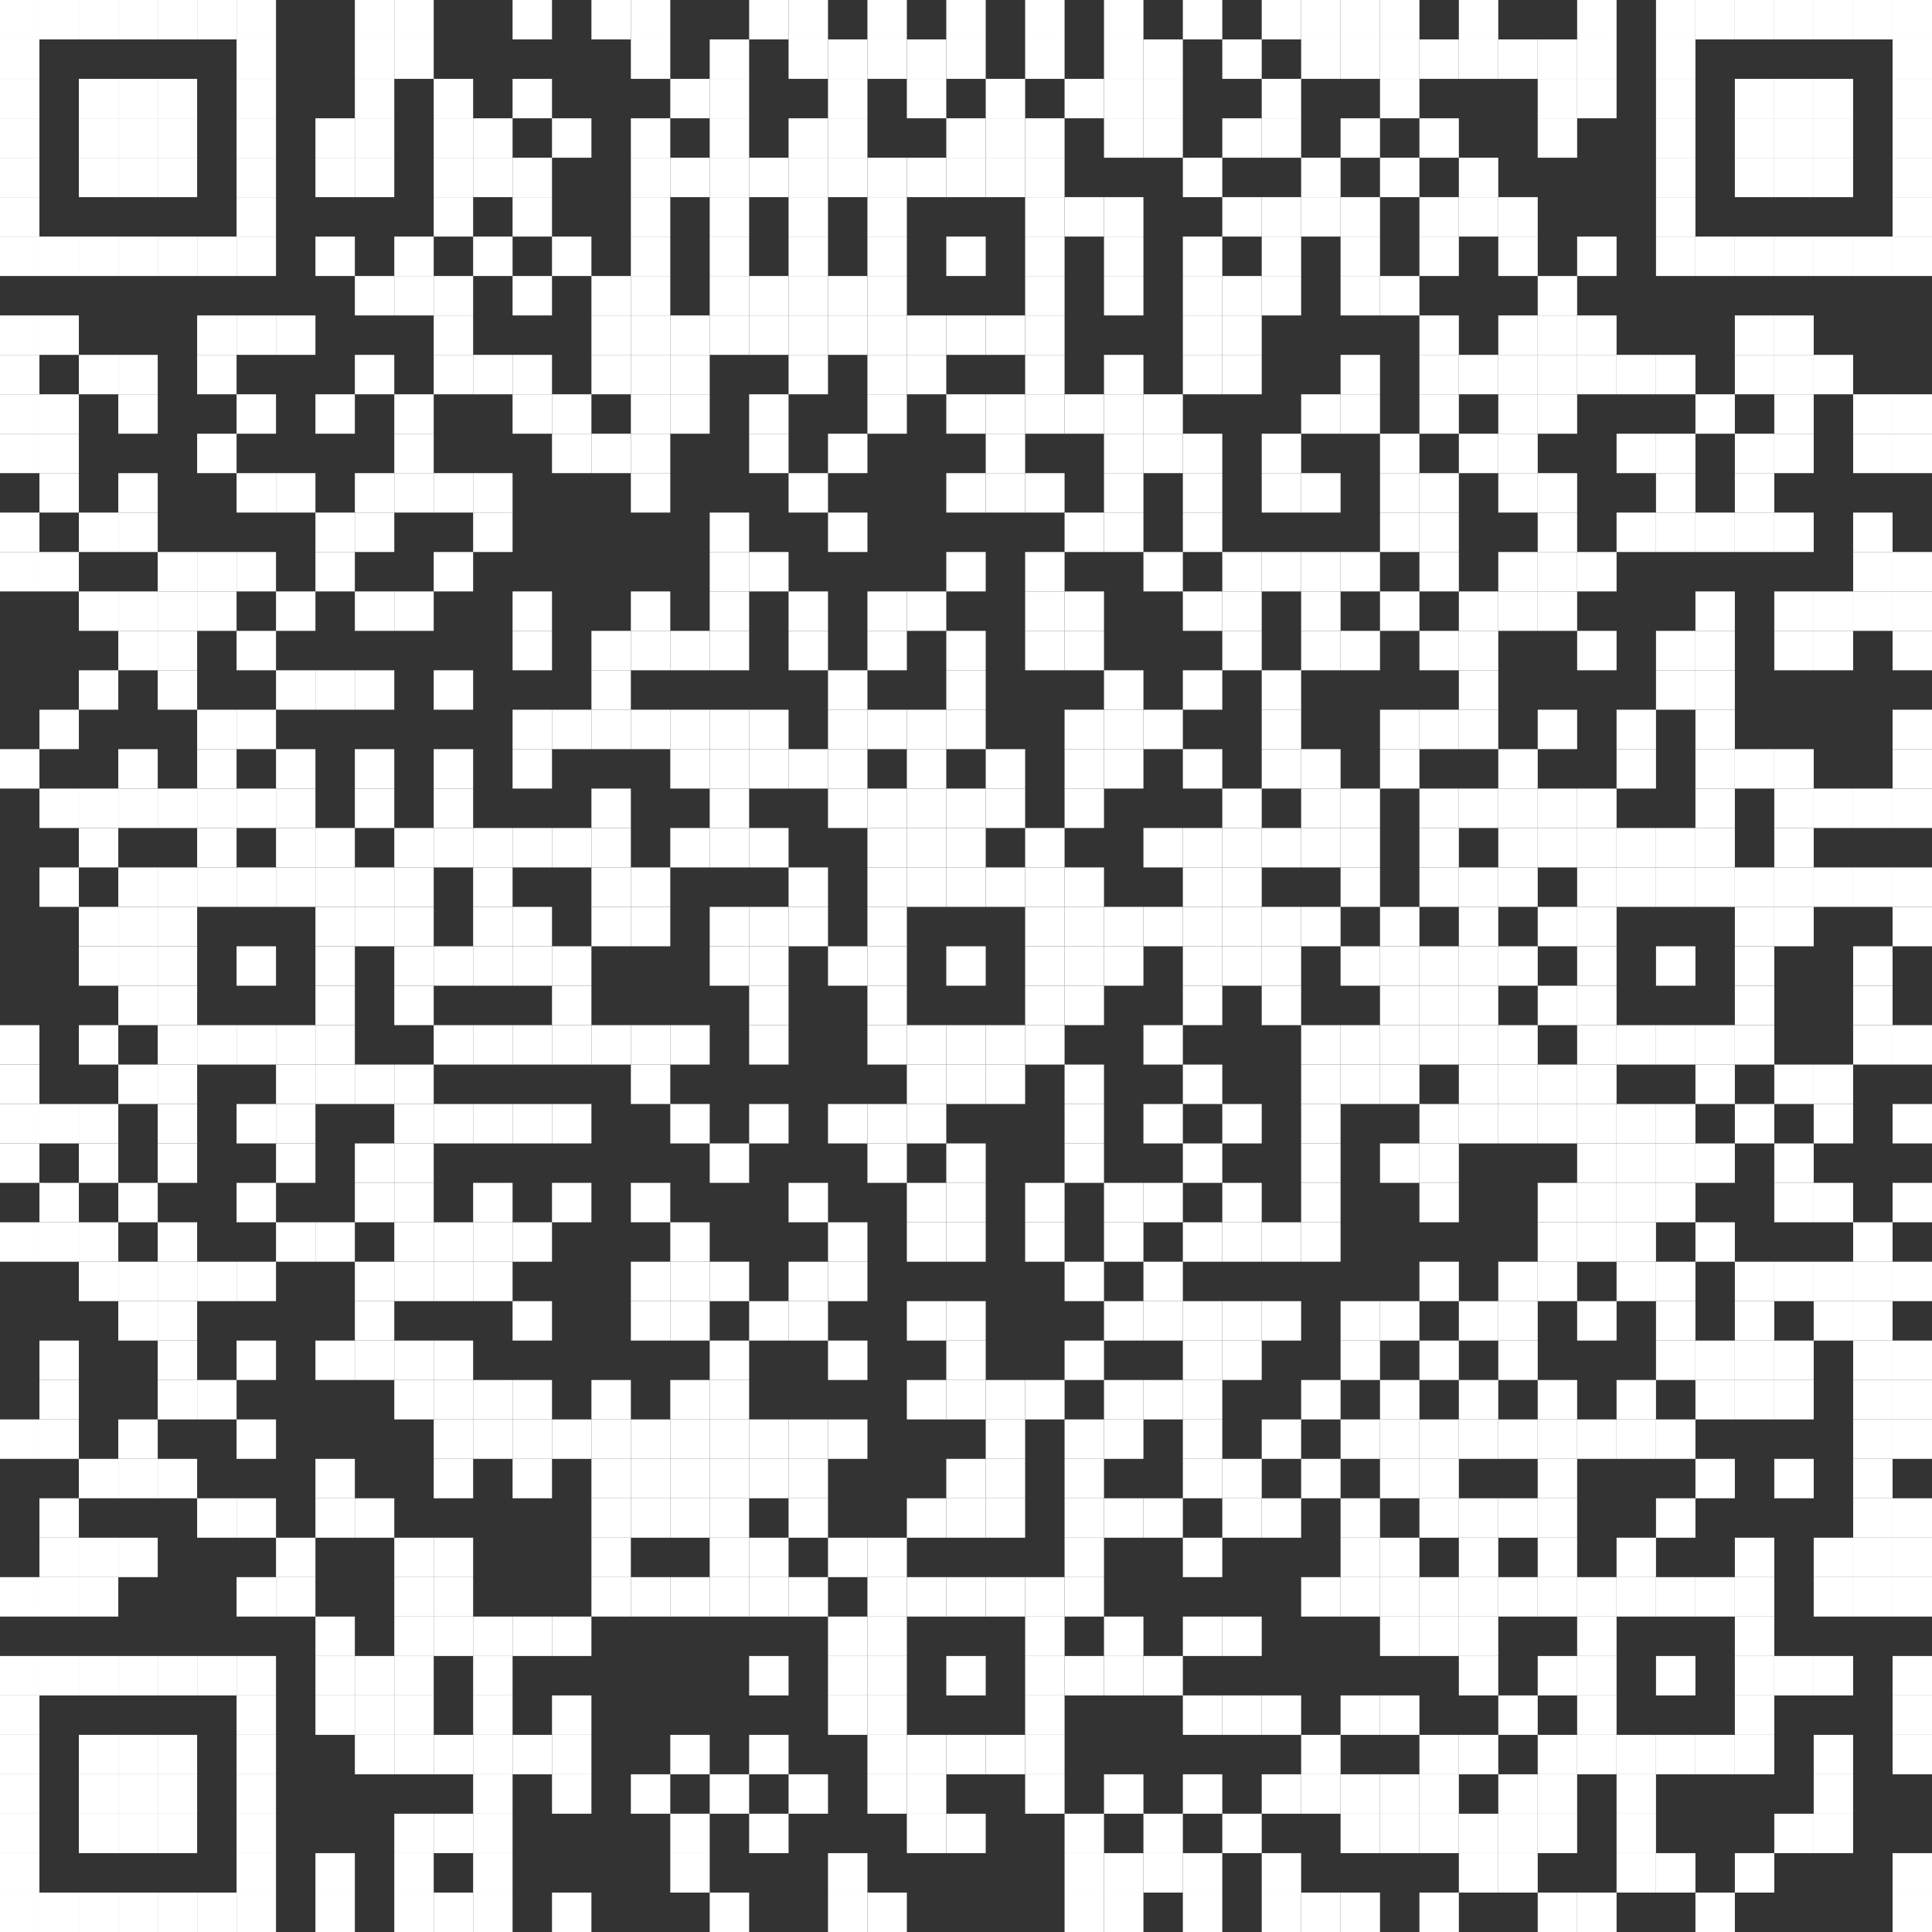<svg xmlns="http://www.w3.org/2000/svg" viewBox="0 0 49 49"><rect x="0" y="0" width="49" height="49" fill="#333333" stroke="none"/><rect x="0" y="0" width="1" height="1" fill="white" /><rect x="1" y="0" width="1" height="1" fill="white" /><rect x="2" y="0" width="1" height="1" fill="white" /><rect x="3" y="0" width="1" height="1" fill="white" /><rect x="4" y="0" width="1" height="1" fill="white" /><rect x="5" y="0" width="1" height="1" fill="white" /><rect x="6" y="0" width="1" height="1" fill="white" /><rect x="9" y="0" width="1" height="1" fill="white" /><rect x="10" y="0" width="1" height="1" fill="white" /><rect x="13" y="0" width="1" height="1" fill="white" /><rect x="15" y="0" width="1" height="1" fill="white" /><rect x="16" y="0" width="1" height="1" fill="white" /><rect x="19" y="0" width="1" height="1" fill="white" /><rect x="20" y="0" width="1" height="1" fill="white" /><rect x="22" y="0" width="1" height="1" fill="white" /><rect x="24" y="0" width="1" height="1" fill="white" /><rect x="26" y="0" width="1" height="1" fill="white" /><rect x="28" y="0" width="1" height="1" fill="white" /><rect x="30" y="0" width="1" height="1" fill="white" /><rect x="32" y="0" width="1" height="1" fill="white" /><rect x="33" y="0" width="1" height="1" fill="white" /><rect x="34" y="0" width="1" height="1" fill="white" /><rect x="35" y="0" width="1" height="1" fill="white" /><rect x="37" y="0" width="1" height="1" fill="white" /><rect x="40" y="0" width="1" height="1" fill="white" /><rect x="42" y="0" width="1" height="1" fill="white" /><rect x="43" y="0" width="1" height="1" fill="white" /><rect x="44" y="0" width="1" height="1" fill="white" /><rect x="45" y="0" width="1" height="1" fill="white" /><rect x="46" y="0" width="1" height="1" fill="white" /><rect x="47" y="0" width="1" height="1" fill="white" /><rect x="48" y="0" width="1" height="1" fill="white" /><rect x="0" y="1" width="1" height="1" fill="white" /><rect x="6" y="1" width="1" height="1" fill="white" /><rect x="9" y="1" width="1" height="1" fill="white" /><rect x="10" y="1" width="1" height="1" fill="white" /><rect x="16" y="1" width="1" height="1" fill="white" /><rect x="18" y="1" width="1" height="1" fill="white" /><rect x="20" y="1" width="1" height="1" fill="white" /><rect x="21" y="1" width="1" height="1" fill="white" /><rect x="22" y="1" width="1" height="1" fill="white" /><rect x="23" y="1" width="1" height="1" fill="white" /><rect x="24" y="1" width="1" height="1" fill="white" /><rect x="26" y="1" width="1" height="1" fill="white" /><rect x="28" y="1" width="1" height="1" fill="white" /><rect x="29" y="1" width="1" height="1" fill="white" /><rect x="31" y="1" width="1" height="1" fill="white" /><rect x="33" y="1" width="1" height="1" fill="white" /><rect x="34" y="1" width="1" height="1" fill="white" /><rect x="35" y="1" width="1" height="1" fill="white" /><rect x="36" y="1" width="1" height="1" fill="white" /><rect x="37" y="1" width="1" height="1" fill="white" /><rect x="38" y="1" width="1" height="1" fill="white" /><rect x="39" y="1" width="1" height="1" fill="white" /><rect x="40" y="1" width="1" height="1" fill="white" /><rect x="42" y="1" width="1" height="1" fill="white" /><rect x="48" y="1" width="1" height="1" fill="white" /><rect x="0" y="2" width="1" height="1" fill="white" /><rect x="2" y="2" width="1" height="1" fill="white" /><rect x="3" y="2" width="1" height="1" fill="white" /><rect x="4" y="2" width="1" height="1" fill="white" /><rect x="6" y="2" width="1" height="1" fill="white" /><rect x="9" y="2" width="1" height="1" fill="white" /><rect x="11" y="2" width="1" height="1" fill="white" /><rect x="13" y="2" width="1" height="1" fill="white" /><rect x="17" y="2" width="1" height="1" fill="white" /><rect x="18" y="2" width="1" height="1" fill="white" /><rect x="21" y="2" width="1" height="1" fill="white" /><rect x="23" y="2" width="1" height="1" fill="white" /><rect x="25" y="2" width="1" height="1" fill="white" /><rect x="27" y="2" width="1" height="1" fill="white" /><rect x="28" y="2" width="1" height="1" fill="white" /><rect x="29" y="2" width="1" height="1" fill="white" /><rect x="32" y="2" width="1" height="1" fill="white" /><rect x="35" y="2" width="1" height="1" fill="white" /><rect x="39" y="2" width="1" height="1" fill="white" /><rect x="40" y="2" width="1" height="1" fill="white" /><rect x="42" y="2" width="1" height="1" fill="white" /><rect x="44" y="2" width="1" height="1" fill="white" /><rect x="45" y="2" width="1" height="1" fill="white" /><rect x="46" y="2" width="1" height="1" fill="white" /><rect x="48" y="2" width="1" height="1" fill="white" /><rect x="0" y="3" width="1" height="1" fill="white" /><rect x="2" y="3" width="1" height="1" fill="white" /><rect x="3" y="3" width="1" height="1" fill="white" /><rect x="4" y="3" width="1" height="1" fill="white" /><rect x="6" y="3" width="1" height="1" fill="white" /><rect x="8" y="3" width="1" height="1" fill="white" /><rect x="9" y="3" width="1" height="1" fill="white" /><rect x="11" y="3" width="1" height="1" fill="white" /><rect x="12" y="3" width="1" height="1" fill="white" /><rect x="14" y="3" width="1" height="1" fill="white" /><rect x="16" y="3" width="1" height="1" fill="white" /><rect x="18" y="3" width="1" height="1" fill="white" /><rect x="20" y="3" width="1" height="1" fill="white" /><rect x="21" y="3" width="1" height="1" fill="white" /><rect x="24" y="3" width="1" height="1" fill="white" /><rect x="25" y="3" width="1" height="1" fill="white" /><rect x="26" y="3" width="1" height="1" fill="white" /><rect x="28" y="3" width="1" height="1" fill="white" /><rect x="29" y="3" width="1" height="1" fill="white" /><rect x="31" y="3" width="1" height="1" fill="white" /><rect x="32" y="3" width="1" height="1" fill="white" /><rect x="34" y="3" width="1" height="1" fill="white" /><rect x="36" y="3" width="1" height="1" fill="white" /><rect x="39" y="3" width="1" height="1" fill="white" /><rect x="42" y="3" width="1" height="1" fill="white" /><rect x="44" y="3" width="1" height="1" fill="white" /><rect x="45" y="3" width="1" height="1" fill="white" /><rect x="46" y="3" width="1" height="1" fill="white" /><rect x="48" y="3" width="1" height="1" fill="white" /><rect x="0" y="4" width="1" height="1" fill="white" /><rect x="2" y="4" width="1" height="1" fill="white" /><rect x="3" y="4" width="1" height="1" fill="white" /><rect x="4" y="4" width="1" height="1" fill="white" /><rect x="6" y="4" width="1" height="1" fill="white" /><rect x="8" y="4" width="1" height="1" fill="white" /><rect x="9" y="4" width="1" height="1" fill="white" /><rect x="11" y="4" width="1" height="1" fill="white" /><rect x="12" y="4" width="1" height="1" fill="white" /><rect x="13" y="4" width="1" height="1" fill="white" /><rect x="16" y="4" width="1" height="1" fill="white" /><rect x="17" y="4" width="1" height="1" fill="white" /><rect x="18" y="4" width="1" height="1" fill="white" /><rect x="19" y="4" width="1" height="1" fill="white" /><rect x="20" y="4" width="1" height="1" fill="white" /><rect x="21" y="4" width="1" height="1" fill="white" /><rect x="22" y="4" width="1" height="1" fill="white" /><rect x="23" y="4" width="1" height="1" fill="white" /><rect x="24" y="4" width="1" height="1" fill="white" /><rect x="25" y="4" width="1" height="1" fill="white" /><rect x="26" y="4" width="1" height="1" fill="white" /><rect x="30" y="4" width="1" height="1" fill="white" /><rect x="33" y="4" width="1" height="1" fill="white" /><rect x="35" y="4" width="1" height="1" fill="white" /><rect x="37" y="4" width="1" height="1" fill="white" /><rect x="42" y="4" width="1" height="1" fill="white" /><rect x="44" y="4" width="1" height="1" fill="white" /><rect x="45" y="4" width="1" height="1" fill="white" /><rect x="46" y="4" width="1" height="1" fill="white" /><rect x="48" y="4" width="1" height="1" fill="white" /><rect x="0" y="5" width="1" height="1" fill="white" /><rect x="6" y="5" width="1" height="1" fill="white" /><rect x="11" y="5" width="1" height="1" fill="white" /><rect x="13" y="5" width="1" height="1" fill="white" /><rect x="16" y="5" width="1" height="1" fill="white" /><rect x="18" y="5" width="1" height="1" fill="white" /><rect x="20" y="5" width="1" height="1" fill="white" /><rect x="22" y="5" width="1" height="1" fill="white" /><rect x="26" y="5" width="1" height="1" fill="white" /><rect x="27" y="5" width="1" height="1" fill="white" /><rect x="28" y="5" width="1" height="1" fill="white" /><rect x="31" y="5" width="1" height="1" fill="white" /><rect x="32" y="5" width="1" height="1" fill="white" /><rect x="33" y="5" width="1" height="1" fill="white" /><rect x="34" y="5" width="1" height="1" fill="white" /><rect x="36" y="5" width="1" height="1" fill="white" /><rect x="37" y="5" width="1" height="1" fill="white" /><rect x="38" y="5" width="1" height="1" fill="white" /><rect x="42" y="5" width="1" height="1" fill="white" /><rect x="48" y="5" width="1" height="1" fill="white" /><rect x="0" y="6" width="1" height="1" fill="white" /><rect x="1" y="6" width="1" height="1" fill="white" /><rect x="2" y="6" width="1" height="1" fill="white" /><rect x="3" y="6" width="1" height="1" fill="white" /><rect x="4" y="6" width="1" height="1" fill="white" /><rect x="5" y="6" width="1" height="1" fill="white" /><rect x="6" y="6" width="1" height="1" fill="white" /><rect x="8" y="6" width="1" height="1" fill="white" /><rect x="10" y="6" width="1" height="1" fill="white" /><rect x="12" y="6" width="1" height="1" fill="white" /><rect x="14" y="6" width="1" height="1" fill="white" /><rect x="16" y="6" width="1" height="1" fill="white" /><rect x="18" y="6" width="1" height="1" fill="white" /><rect x="20" y="6" width="1" height="1" fill="white" /><rect x="22" y="6" width="1" height="1" fill="white" /><rect x="24" y="6" width="1" height="1" fill="white" /><rect x="26" y="6" width="1" height="1" fill="white" /><rect x="28" y="6" width="1" height="1" fill="white" /><rect x="30" y="6" width="1" height="1" fill="white" /><rect x="32" y="6" width="1" height="1" fill="white" /><rect x="34" y="6" width="1" height="1" fill="white" /><rect x="36" y="6" width="1" height="1" fill="white" /><rect x="38" y="6" width="1" height="1" fill="white" /><rect x="40" y="6" width="1" height="1" fill="white" /><rect x="42" y="6" width="1" height="1" fill="white" /><rect x="43" y="6" width="1" height="1" fill="white" /><rect x="44" y="6" width="1" height="1" fill="white" /><rect x="45" y="6" width="1" height="1" fill="white" /><rect x="46" y="6" width="1" height="1" fill="white" /><rect x="47" y="6" width="1" height="1" fill="white" /><rect x="48" y="6" width="1" height="1" fill="white" /><rect x="9" y="7" width="1" height="1" fill="white" /><rect x="10" y="7" width="1" height="1" fill="white" /><rect x="11" y="7" width="1" height="1" fill="white" /><rect x="13" y="7" width="1" height="1" fill="white" /><rect x="15" y="7" width="1" height="1" fill="white" /><rect x="16" y="7" width="1" height="1" fill="white" /><rect x="18" y="7" width="1" height="1" fill="white" /><rect x="19" y="7" width="1" height="1" fill="white" /><rect x="20" y="7" width="1" height="1" fill="white" /><rect x="21" y="7" width="1" height="1" fill="white" /><rect x="22" y="7" width="1" height="1" fill="white" /><rect x="26" y="7" width="1" height="1" fill="white" /><rect x="28" y="7" width="1" height="1" fill="white" /><rect x="30" y="7" width="1" height="1" fill="white" /><rect x="31" y="7" width="1" height="1" fill="white" /><rect x="32" y="7" width="1" height="1" fill="white" /><rect x="34" y="7" width="1" height="1" fill="white" /><rect x="35" y="7" width="1" height="1" fill="white" /><rect x="39" y="7" width="1" height="1" fill="white" /><rect x="0" y="8" width="1" height="1" fill="white" /><rect x="1" y="8" width="1" height="1" fill="white" /><rect x="5" y="8" width="1" height="1" fill="white" /><rect x="6" y="8" width="1" height="1" fill="white" /><rect x="7" y="8" width="1" height="1" fill="white" /><rect x="11" y="8" width="1" height="1" fill="white" /><rect x="15" y="8" width="1" height="1" fill="white" /><rect x="16" y="8" width="1" height="1" fill="white" /><rect x="17" y="8" width="1" height="1" fill="white" /><rect x="18" y="8" width="1" height="1" fill="white" /><rect x="19" y="8" width="1" height="1" fill="white" /><rect x="20" y="8" width="1" height="1" fill="white" /><rect x="21" y="8" width="1" height="1" fill="white" /><rect x="22" y="8" width="1" height="1" fill="white" /><rect x="23" y="8" width="1" height="1" fill="white" /><rect x="24" y="8" width="1" height="1" fill="white" /><rect x="25" y="8" width="1" height="1" fill="white" /><rect x="26" y="8" width="1" height="1" fill="white" /><rect x="30" y="8" width="1" height="1" fill="white" /><rect x="31" y="8" width="1" height="1" fill="white" /><rect x="36" y="8" width="1" height="1" fill="white" /><rect x="38" y="8" width="1" height="1" fill="white" /><rect x="39" y="8" width="1" height="1" fill="white" /><rect x="40" y="8" width="1" height="1" fill="white" /><rect x="44" y="8" width="1" height="1" fill="white" /><rect x="45" y="8" width="1" height="1" fill="white" /><rect x="0" y="9" width="1" height="1" fill="white" /><rect x="2" y="9" width="1" height="1" fill="white" /><rect x="3" y="9" width="1" height="1" fill="white" /><rect x="5" y="9" width="1" height="1" fill="white" /><rect x="9" y="9" width="1" height="1" fill="white" /><rect x="11" y="9" width="1" height="1" fill="white" /><rect x="12" y="9" width="1" height="1" fill="white" /><rect x="13" y="9" width="1" height="1" fill="white" /><rect x="15" y="9" width="1" height="1" fill="white" /><rect x="16" y="9" width="1" height="1" fill="white" /><rect x="17" y="9" width="1" height="1" fill="white" /><rect x="20" y="9" width="1" height="1" fill="white" /><rect x="22" y="9" width="1" height="1" fill="white" /><rect x="23" y="9" width="1" height="1" fill="white" /><rect x="26" y="9" width="1" height="1" fill="white" /><rect x="28" y="9" width="1" height="1" fill="white" /><rect x="30" y="9" width="1" height="1" fill="white" /><rect x="31" y="9" width="1" height="1" fill="white" /><rect x="34" y="9" width="1" height="1" fill="white" /><rect x="36" y="9" width="1" height="1" fill="white" /><rect x="37" y="9" width="1" height="1" fill="white" /><rect x="38" y="9" width="1" height="1" fill="white" /><rect x="39" y="9" width="1" height="1" fill="white" /><rect x="40" y="9" width="1" height="1" fill="white" /><rect x="41" y="9" width="1" height="1" fill="white" /><rect x="42" y="9" width="1" height="1" fill="white" /><rect x="44" y="9" width="1" height="1" fill="white" /><rect x="45" y="9" width="1" height="1" fill="white" /><rect x="46" y="9" width="1" height="1" fill="white" /><rect x="0" y="10" width="1" height="1" fill="white" /><rect x="1" y="10" width="1" height="1" fill="white" /><rect x="3" y="10" width="1" height="1" fill="white" /><rect x="6" y="10" width="1" height="1" fill="white" /><rect x="8" y="10" width="1" height="1" fill="white" /><rect x="10" y="10" width="1" height="1" fill="white" /><rect x="13" y="10" width="1" height="1" fill="white" /><rect x="14" y="10" width="1" height="1" fill="white" /><rect x="16" y="10" width="1" height="1" fill="white" /><rect x="17" y="10" width="1" height="1" fill="white" /><rect x="19" y="10" width="1" height="1" fill="white" /><rect x="22" y="10" width="1" height="1" fill="white" /><rect x="24" y="10" width="1" height="1" fill="white" /><rect x="25" y="10" width="1" height="1" fill="white" /><rect x="26" y="10" width="1" height="1" fill="white" /><rect x="27" y="10" width="1" height="1" fill="white" /><rect x="28" y="10" width="1" height="1" fill="white" /><rect x="29" y="10" width="1" height="1" fill="white" /><rect x="33" y="10" width="1" height="1" fill="white" /><rect x="34" y="10" width="1" height="1" fill="white" /><rect x="36" y="10" width="1" height="1" fill="white" /><rect x="38" y="10" width="1" height="1" fill="white" /><rect x="39" y="10" width="1" height="1" fill="white" /><rect x="43" y="10" width="1" height="1" fill="white" /><rect x="45" y="10" width="1" height="1" fill="white" /><rect x="47" y="10" width="1" height="1" fill="white" /><rect x="48" y="10" width="1" height="1" fill="white" /><rect x="0" y="11" width="1" height="1" fill="white" /><rect x="1" y="11" width="1" height="1" fill="white" /><rect x="5" y="11" width="1" height="1" fill="white" /><rect x="10" y="11" width="1" height="1" fill="white" /><rect x="14" y="11" width="1" height="1" fill="white" /><rect x="15" y="11" width="1" height="1" fill="white" /><rect x="16" y="11" width="1" height="1" fill="white" /><rect x="19" y="11" width="1" height="1" fill="white" /><rect x="21" y="11" width="1" height="1" fill="white" /><rect x="25" y="11" width="1" height="1" fill="white" /><rect x="28" y="11" width="1" height="1" fill="white" /><rect x="29" y="11" width="1" height="1" fill="white" /><rect x="30" y="11" width="1" height="1" fill="white" /><rect x="32" y="11" width="1" height="1" fill="white" /><rect x="35" y="11" width="1" height="1" fill="white" /><rect x="37" y="11" width="1" height="1" fill="white" /><rect x="38" y="11" width="1" height="1" fill="white" /><rect x="41" y="11" width="1" height="1" fill="white" /><rect x="42" y="11" width="1" height="1" fill="white" /><rect x="44" y="11" width="1" height="1" fill="white" /><rect x="45" y="11" width="1" height="1" fill="white" /><rect x="47" y="11" width="1" height="1" fill="white" /><rect x="48" y="11" width="1" height="1" fill="white" /><rect x="1" y="12" width="1" height="1" fill="white" /><rect x="3" y="12" width="1" height="1" fill="white" /><rect x="6" y="12" width="1" height="1" fill="white" /><rect x="7" y="12" width="1" height="1" fill="white" /><rect x="9" y="12" width="1" height="1" fill="white" /><rect x="10" y="12" width="1" height="1" fill="white" /><rect x="11" y="12" width="1" height="1" fill="white" /><rect x="12" y="12" width="1" height="1" fill="white" /><rect x="16" y="12" width="1" height="1" fill="white" /><rect x="20" y="12" width="1" height="1" fill="white" /><rect x="24" y="12" width="1" height="1" fill="white" /><rect x="25" y="12" width="1" height="1" fill="white" /><rect x="26" y="12" width="1" height="1" fill="white" /><rect x="28" y="12" width="1" height="1" fill="white" /><rect x="30" y="12" width="1" height="1" fill="white" /><rect x="32" y="12" width="1" height="1" fill="white" /><rect x="33" y="12" width="1" height="1" fill="white" /><rect x="35" y="12" width="1" height="1" fill="white" /><rect x="36" y="12" width="1" height="1" fill="white" /><rect x="38" y="12" width="1" height="1" fill="white" /><rect x="39" y="12" width="1" height="1" fill="white" /><rect x="42" y="12" width="1" height="1" fill="white" /><rect x="44" y="12" width="1" height="1" fill="white" /><rect x="0" y="13" width="1" height="1" fill="white" /><rect x="2" y="13" width="1" height="1" fill="white" /><rect x="3" y="13" width="1" height="1" fill="white" /><rect x="8" y="13" width="1" height="1" fill="white" /><rect x="9" y="13" width="1" height="1" fill="white" /><rect x="12" y="13" width="1" height="1" fill="white" /><rect x="18" y="13" width="1" height="1" fill="white" /><rect x="21" y="13" width="1" height="1" fill="white" /><rect x="27" y="13" width="1" height="1" fill="white" /><rect x="28" y="13" width="1" height="1" fill="white" /><rect x="30" y="13" width="1" height="1" fill="white" /><rect x="35" y="13" width="1" height="1" fill="white" /><rect x="36" y="13" width="1" height="1" fill="white" /><rect x="39" y="13" width="1" height="1" fill="white" /><rect x="41" y="13" width="1" height="1" fill="white" /><rect x="42" y="13" width="1" height="1" fill="white" /><rect x="43" y="13" width="1" height="1" fill="white" /><rect x="44" y="13" width="1" height="1" fill="white" /><rect x="45" y="13" width="1" height="1" fill="white" /><rect x="47" y="13" width="1" height="1" fill="white" /><rect x="0" y="14" width="1" height="1" fill="white" /><rect x="1" y="14" width="1" height="1" fill="white" /><rect x="4" y="14" width="1" height="1" fill="white" /><rect x="5" y="14" width="1" height="1" fill="white" /><rect x="6" y="14" width="1" height="1" fill="white" /><rect x="8" y="14" width="1" height="1" fill="white" /><rect x="11" y="14" width="1" height="1" fill="white" /><rect x="18" y="14" width="1" height="1" fill="white" /><rect x="19" y="14" width="1" height="1" fill="white" /><rect x="24" y="14" width="1" height="1" fill="white" /><rect x="26" y="14" width="1" height="1" fill="white" /><rect x="29" y="14" width="1" height="1" fill="white" /><rect x="31" y="14" width="1" height="1" fill="white" /><rect x="32" y="14" width="1" height="1" fill="white" /><rect x="33" y="14" width="1" height="1" fill="white" /><rect x="34" y="14" width="1" height="1" fill="white" /><rect x="36" y="14" width="1" height="1" fill="white" /><rect x="38" y="14" width="1" height="1" fill="white" /><rect x="39" y="14" width="1" height="1" fill="white" /><rect x="40" y="14" width="1" height="1" fill="white" /><rect x="47" y="14" width="1" height="1" fill="white" /><rect x="48" y="14" width="1" height="1" fill="white" /><rect x="2" y="15" width="1" height="1" fill="white" /><rect x="3" y="15" width="1" height="1" fill="white" /><rect x="4" y="15" width="1" height="1" fill="white" /><rect x="5" y="15" width="1" height="1" fill="white" /><rect x="7" y="15" width="1" height="1" fill="white" /><rect x="9" y="15" width="1" height="1" fill="white" /><rect x="10" y="15" width="1" height="1" fill="white" /><rect x="13" y="15" width="1" height="1" fill="white" /><rect x="16" y="15" width="1" height="1" fill="white" /><rect x="18" y="15" width="1" height="1" fill="white" /><rect x="20" y="15" width="1" height="1" fill="white" /><rect x="22" y="15" width="1" height="1" fill="white" /><rect x="23" y="15" width="1" height="1" fill="white" /><rect x="26" y="15" width="1" height="1" fill="white" /><rect x="27" y="15" width="1" height="1" fill="white" /><rect x="30" y="15" width="1" height="1" fill="white" /><rect x="31" y="15" width="1" height="1" fill="white" /><rect x="33" y="15" width="1" height="1" fill="white" /><rect x="35" y="15" width="1" height="1" fill="white" /><rect x="37" y="15" width="1" height="1" fill="white" /><rect x="38" y="15" width="1" height="1" fill="white" /><rect x="39" y="15" width="1" height="1" fill="white" /><rect x="43" y="15" width="1" height="1" fill="white" /><rect x="45" y="15" width="1" height="1" fill="white" /><rect x="46" y="15" width="1" height="1" fill="white" /><rect x="47" y="15" width="1" height="1" fill="white" /><rect x="48" y="15" width="1" height="1" fill="white" /><rect x="3" y="16" width="1" height="1" fill="white" /><rect x="4" y="16" width="1" height="1" fill="white" /><rect x="6" y="16" width="1" height="1" fill="white" /><rect x="13" y="16" width="1" height="1" fill="white" /><rect x="15" y="16" width="1" height="1" fill="white" /><rect x="16" y="16" width="1" height="1" fill="white" /><rect x="17" y="16" width="1" height="1" fill="white" /><rect x="18" y="16" width="1" height="1" fill="white" /><rect x="20" y="16" width="1" height="1" fill="white" /><rect x="22" y="16" width="1" height="1" fill="white" /><rect x="24" y="16" width="1" height="1" fill="white" /><rect x="26" y="16" width="1" height="1" fill="white" /><rect x="27" y="16" width="1" height="1" fill="white" /><rect x="31" y="16" width="1" height="1" fill="white" /><rect x="33" y="16" width="1" height="1" fill="white" /><rect x="34" y="16" width="1" height="1" fill="white" /><rect x="36" y="16" width="1" height="1" fill="white" /><rect x="37" y="16" width="1" height="1" fill="white" /><rect x="40" y="16" width="1" height="1" fill="white" /><rect x="42" y="16" width="1" height="1" fill="white" /><rect x="43" y="16" width="1" height="1" fill="white" /><rect x="45" y="16" width="1" height="1" fill="white" /><rect x="46" y="16" width="1" height="1" fill="white" /><rect x="48" y="16" width="1" height="1" fill="white" /><rect x="2" y="17" width="1" height="1" fill="white" /><rect x="4" y="17" width="1" height="1" fill="white" /><rect x="7" y="17" width="1" height="1" fill="white" /><rect x="8" y="17" width="1" height="1" fill="white" /><rect x="9" y="17" width="1" height="1" fill="white" /><rect x="11" y="17" width="1" height="1" fill="white" /><rect x="15" y="17" width="1" height="1" fill="white" /><rect x="21" y="17" width="1" height="1" fill="white" /><rect x="24" y="17" width="1" height="1" fill="white" /><rect x="28" y="17" width="1" height="1" fill="white" /><rect x="30" y="17" width="1" height="1" fill="white" /><rect x="32" y="17" width="1" height="1" fill="white" /><rect x="37" y="17" width="1" height="1" fill="white" /><rect x="42" y="17" width="1" height="1" fill="white" /><rect x="43" y="17" width="1" height="1" fill="white" /><rect x="1" y="18" width="1" height="1" fill="white" /><rect x="5" y="18" width="1" height="1" fill="white" /><rect x="6" y="18" width="1" height="1" fill="white" /><rect x="13" y="18" width="1" height="1" fill="white" /><rect x="14" y="18" width="1" height="1" fill="white" /><rect x="15" y="18" width="1" height="1" fill="white" /><rect x="16" y="18" width="1" height="1" fill="white" /><rect x="17" y="18" width="1" height="1" fill="white" /><rect x="18" y="18" width="1" height="1" fill="white" /><rect x="19" y="18" width="1" height="1" fill="white" /><rect x="21" y="18" width="1" height="1" fill="white" /><rect x="22" y="18" width="1" height="1" fill="white" /><rect x="23" y="18" width="1" height="1" fill="white" /><rect x="24" y="18" width="1" height="1" fill="white" /><rect x="27" y="18" width="1" height="1" fill="white" /><rect x="28" y="18" width="1" height="1" fill="white" /><rect x="29" y="18" width="1" height="1" fill="white" /><rect x="32" y="18" width="1" height="1" fill="white" /><rect x="35" y="18" width="1" height="1" fill="white" /><rect x="36" y="18" width="1" height="1" fill="white" /><rect x="37" y="18" width="1" height="1" fill="white" /><rect x="39" y="18" width="1" height="1" fill="white" /><rect x="41" y="18" width="1" height="1" fill="white" /><rect x="43" y="18" width="1" height="1" fill="white" /><rect x="48" y="18" width="1" height="1" fill="white" /><rect x="0" y="19" width="1" height="1" fill="white" /><rect x="3" y="19" width="1" height="1" fill="white" /><rect x="5" y="19" width="1" height="1" fill="white" /><rect x="7" y="19" width="1" height="1" fill="white" /><rect x="9" y="19" width="1" height="1" fill="white" /><rect x="11" y="19" width="1" height="1" fill="white" /><rect x="13" y="19" width="1" height="1" fill="white" /><rect x="17" y="19" width="1" height="1" fill="white" /><rect x="18" y="19" width="1" height="1" fill="white" /><rect x="19" y="19" width="1" height="1" fill="white" /><rect x="20" y="19" width="1" height="1" fill="white" /><rect x="21" y="19" width="1" height="1" fill="white" /><rect x="23" y="19" width="1" height="1" fill="white" /><rect x="25" y="19" width="1" height="1" fill="white" /><rect x="27" y="19" width="1" height="1" fill="white" /><rect x="28" y="19" width="1" height="1" fill="white" /><rect x="30" y="19" width="1" height="1" fill="white" /><rect x="32" y="19" width="1" height="1" fill="white" /><rect x="33" y="19" width="1" height="1" fill="white" /><rect x="35" y="19" width="1" height="1" fill="white" /><rect x="38" y="19" width="1" height="1" fill="white" /><rect x="41" y="19" width="1" height="1" fill="white" /><rect x="43" y="19" width="1" height="1" fill="white" /><rect x="44" y="19" width="1" height="1" fill="white" /><rect x="45" y="19" width="1" height="1" fill="white" /><rect x="48" y="19" width="1" height="1" fill="white" /><rect x="1" y="20" width="1" height="1" fill="white" /><rect x="2" y="20" width="1" height="1" fill="white" /><rect x="3" y="20" width="1" height="1" fill="white" /><rect x="4" y="20" width="1" height="1" fill="white" /><rect x="5" y="20" width="1" height="1" fill="white" /><rect x="6" y="20" width="1" height="1" fill="white" /><rect x="7" y="20" width="1" height="1" fill="white" /><rect x="9" y="20" width="1" height="1" fill="white" /><rect x="11" y="20" width="1" height="1" fill="white" /><rect x="15" y="20" width="1" height="1" fill="white" /><rect x="18" y="20" width="1" height="1" fill="white" /><rect x="21" y="20" width="1" height="1" fill="white" /><rect x="22" y="20" width="1" height="1" fill="white" /><rect x="23" y="20" width="1" height="1" fill="white" /><rect x="24" y="20" width="1" height="1" fill="white" /><rect x="25" y="20" width="1" height="1" fill="white" /><rect x="27" y="20" width="1" height="1" fill="white" /><rect x="31" y="20" width="1" height="1" fill="white" /><rect x="33" y="20" width="1" height="1" fill="white" /><rect x="34" y="20" width="1" height="1" fill="white" /><rect x="36" y="20" width="1" height="1" fill="white" /><rect x="37" y="20" width="1" height="1" fill="white" /><rect x="38" y="20" width="1" height="1" fill="white" /><rect x="39" y="20" width="1" height="1" fill="white" /><rect x="40" y="20" width="1" height="1" fill="white" /><rect x="43" y="20" width="1" height="1" fill="white" /><rect x="45" y="20" width="1" height="1" fill="white" /><rect x="46" y="20" width="1" height="1" fill="white" /><rect x="47" y="20" width="1" height="1" fill="white" /><rect x="48" y="20" width="1" height="1" fill="white" /><rect x="2" y="21" width="1" height="1" fill="white" /><rect x="5" y="21" width="1" height="1" fill="white" /><rect x="7" y="21" width="1" height="1" fill="white" /><rect x="8" y="21" width="1" height="1" fill="white" /><rect x="10" y="21" width="1" height="1" fill="white" /><rect x="11" y="21" width="1" height="1" fill="white" /><rect x="12" y="21" width="1" height="1" fill="white" /><rect x="13" y="21" width="1" height="1" fill="white" /><rect x="14" y="21" width="1" height="1" fill="white" /><rect x="15" y="21" width="1" height="1" fill="white" /><rect x="17" y="21" width="1" height="1" fill="white" /><rect x="18" y="21" width="1" height="1" fill="white" /><rect x="19" y="21" width="1" height="1" fill="white" /><rect x="22" y="21" width="1" height="1" fill="white" /><rect x="23" y="21" width="1" height="1" fill="white" /><rect x="24" y="21" width="1" height="1" fill="white" /><rect x="26" y="21" width="1" height="1" fill="white" /><rect x="29" y="21" width="1" height="1" fill="white" /><rect x="30" y="21" width="1" height="1" fill="white" /><rect x="31" y="21" width="1" height="1" fill="white" /><rect x="32" y="21" width="1" height="1" fill="white" /><rect x="33" y="21" width="1" height="1" fill="white" /><rect x="34" y="21" width="1" height="1" fill="white" /><rect x="36" y="21" width="1" height="1" fill="white" /><rect x="38" y="21" width="1" height="1" fill="white" /><rect x="39" y="21" width="1" height="1" fill="white" /><rect x="40" y="21" width="1" height="1" fill="white" /><rect x="41" y="21" width="1" height="1" fill="white" /><rect x="42" y="21" width="1" height="1" fill="white" /><rect x="43" y="21" width="1" height="1" fill="white" /><rect x="45" y="21" width="1" height="1" fill="white" /><rect x="1" y="22" width="1" height="1" fill="white" /><rect x="3" y="22" width="1" height="1" fill="white" /><rect x="4" y="22" width="1" height="1" fill="white" /><rect x="5" y="22" width="1" height="1" fill="white" /><rect x="6" y="22" width="1" height="1" fill="white" /><rect x="7" y="22" width="1" height="1" fill="white" /><rect x="8" y="22" width="1" height="1" fill="white" /><rect x="9" y="22" width="1" height="1" fill="white" /><rect x="10" y="22" width="1" height="1" fill="white" /><rect x="12" y="22" width="1" height="1" fill="white" /><rect x="15" y="22" width="1" height="1" fill="white" /><rect x="16" y="22" width="1" height="1" fill="white" /><rect x="20" y="22" width="1" height="1" fill="white" /><rect x="22" y="22" width="1" height="1" fill="white" /><rect x="23" y="22" width="1" height="1" fill="white" /><rect x="24" y="22" width="1" height="1" fill="white" /><rect x="25" y="22" width="1" height="1" fill="white" /><rect x="26" y="22" width="1" height="1" fill="white" /><rect x="27" y="22" width="1" height="1" fill="white" /><rect x="30" y="22" width="1" height="1" fill="white" /><rect x="31" y="22" width="1" height="1" fill="white" /><rect x="34" y="22" width="1" height="1" fill="white" /><rect x="36" y="22" width="1" height="1" fill="white" /><rect x="37" y="22" width="1" height="1" fill="white" /><rect x="38" y="22" width="1" height="1" fill="white" /><rect x="40" y="22" width="1" height="1" fill="white" /><rect x="41" y="22" width="1" height="1" fill="white" /><rect x="42" y="22" width="1" height="1" fill="white" /><rect x="43" y="22" width="1" height="1" fill="white" /><rect x="44" y="22" width="1" height="1" fill="white" /><rect x="45" y="22" width="1" height="1" fill="white" /><rect x="46" y="22" width="1" height="1" fill="white" /><rect x="47" y="22" width="1" height="1" fill="white" /><rect x="48" y="22" width="1" height="1" fill="white" /><rect x="2" y="23" width="1" height="1" fill="white" /><rect x="3" y="23" width="1" height="1" fill="white" /><rect x="4" y="23" width="1" height="1" fill="white" /><rect x="8" y="23" width="1" height="1" fill="white" /><rect x="9" y="23" width="1" height="1" fill="white" /><rect x="10" y="23" width="1" height="1" fill="white" /><rect x="12" y="23" width="1" height="1" fill="white" /><rect x="13" y="23" width="1" height="1" fill="white" /><rect x="15" y="23" width="1" height="1" fill="white" /><rect x="16" y="23" width="1" height="1" fill="white" /><rect x="18" y="23" width="1" height="1" fill="white" /><rect x="19" y="23" width="1" height="1" fill="white" /><rect x="20" y="23" width="1" height="1" fill="white" /><rect x="22" y="23" width="1" height="1" fill="white" /><rect x="26" y="23" width="1" height="1" fill="white" /><rect x="27" y="23" width="1" height="1" fill="white" /><rect x="28" y="23" width="1" height="1" fill="white" /><rect x="29" y="23" width="1" height="1" fill="white" /><rect x="30" y="23" width="1" height="1" fill="white" /><rect x="31" y="23" width="1" height="1" fill="white" /><rect x="32" y="23" width="1" height="1" fill="white" /><rect x="33" y="23" width="1" height="1" fill="white" /><rect x="35" y="23" width="1" height="1" fill="white" /><rect x="37" y="23" width="1" height="1" fill="white" /><rect x="39" y="23" width="1" height="1" fill="white" /><rect x="40" y="23" width="1" height="1" fill="white" /><rect x="44" y="23" width="1" height="1" fill="white" /><rect x="45" y="23" width="1" height="1" fill="white" /><rect x="48" y="23" width="1" height="1" fill="white" /><rect x="2" y="24" width="1" height="1" fill="white" /><rect x="3" y="24" width="1" height="1" fill="white" /><rect x="4" y="24" width="1" height="1" fill="white" /><rect x="6" y="24" width="1" height="1" fill="white" /><rect x="8" y="24" width="1" height="1" fill="white" /><rect x="10" y="24" width="1" height="1" fill="white" /><rect x="11" y="24" width="1" height="1" fill="white" /><rect x="12" y="24" width="1" height="1" fill="white" /><rect x="13" y="24" width="1" height="1" fill="white" /><rect x="14" y="24" width="1" height="1" fill="white" /><rect x="18" y="24" width="1" height="1" fill="white" /><rect x="19" y="24" width="1" height="1" fill="white" /><rect x="21" y="24" width="1" height="1" fill="white" /><rect x="22" y="24" width="1" height="1" fill="white" /><rect x="24" y="24" width="1" height="1" fill="white" /><rect x="26" y="24" width="1" height="1" fill="white" /><rect x="27" y="24" width="1" height="1" fill="white" /><rect x="28" y="24" width="1" height="1" fill="white" /><rect x="30" y="24" width="1" height="1" fill="white" /><rect x="31" y="24" width="1" height="1" fill="white" /><rect x="32" y="24" width="1" height="1" fill="white" /><rect x="34" y="24" width="1" height="1" fill="white" /><rect x="35" y="24" width="1" height="1" fill="white" /><rect x="36" y="24" width="1" height="1" fill="white" /><rect x="37" y="24" width="1" height="1" fill="white" /><rect x="38" y="24" width="1" height="1" fill="white" /><rect x="40" y="24" width="1" height="1" fill="white" /><rect x="42" y="24" width="1" height="1" fill="white" /><rect x="44" y="24" width="1" height="1" fill="white" /><rect x="47" y="24" width="1" height="1" fill="white" /><rect x="3" y="25" width="1" height="1" fill="white" /><rect x="4" y="25" width="1" height="1" fill="white" /><rect x="8" y="25" width="1" height="1" fill="white" /><rect x="10" y="25" width="1" height="1" fill="white" /><rect x="14" y="25" width="1" height="1" fill="white" /><rect x="19" y="25" width="1" height="1" fill="white" /><rect x="22" y="25" width="1" height="1" fill="white" /><rect x="26" y="25" width="1" height="1" fill="white" /><rect x="27" y="25" width="1" height="1" fill="white" /><rect x="30" y="25" width="1" height="1" fill="white" /><rect x="32" y="25" width="1" height="1" fill="white" /><rect x="35" y="25" width="1" height="1" fill="white" /><rect x="36" y="25" width="1" height="1" fill="white" /><rect x="37" y="25" width="1" height="1" fill="white" /><rect x="39" y="25" width="1" height="1" fill="white" /><rect x="40" y="25" width="1" height="1" fill="white" /><rect x="44" y="25" width="1" height="1" fill="white" /><rect x="47" y="25" width="1" height="1" fill="white" /><rect x="0" y="26" width="1" height="1" fill="white" /><rect x="2" y="26" width="1" height="1" fill="white" /><rect x="4" y="26" width="1" height="1" fill="white" /><rect x="5" y="26" width="1" height="1" fill="white" /><rect x="6" y="26" width="1" height="1" fill="white" /><rect x="7" y="26" width="1" height="1" fill="white" /><rect x="8" y="26" width="1" height="1" fill="white" /><rect x="11" y="26" width="1" height="1" fill="white" /><rect x="12" y="26" width="1" height="1" fill="white" /><rect x="13" y="26" width="1" height="1" fill="white" /><rect x="14" y="26" width="1" height="1" fill="white" /><rect x="15" y="26" width="1" height="1" fill="white" /><rect x="16" y="26" width="1" height="1" fill="white" /><rect x="17" y="26" width="1" height="1" fill="white" /><rect x="19" y="26" width="1" height="1" fill="white" /><rect x="22" y="26" width="1" height="1" fill="white" /><rect x="23" y="26" width="1" height="1" fill="white" /><rect x="24" y="26" width="1" height="1" fill="white" /><rect x="25" y="26" width="1" height="1" fill="white" /><rect x="26" y="26" width="1" height="1" fill="white" /><rect x="29" y="26" width="1" height="1" fill="white" /><rect x="33" y="26" width="1" height="1" fill="white" /><rect x="34" y="26" width="1" height="1" fill="white" /><rect x="35" y="26" width="1" height="1" fill="white" /><rect x="36" y="26" width="1" height="1" fill="white" /><rect x="37" y="26" width="1" height="1" fill="white" /><rect x="38" y="26" width="1" height="1" fill="white" /><rect x="40" y="26" width="1" height="1" fill="white" /><rect x="41" y="26" width="1" height="1" fill="white" /><rect x="42" y="26" width="1" height="1" fill="white" /><rect x="43" y="26" width="1" height="1" fill="white" /><rect x="44" y="26" width="1" height="1" fill="white" /><rect x="47" y="26" width="1" height="1" fill="white" /><rect x="48" y="26" width="1" height="1" fill="white" /><rect x="0" y="27" width="1" height="1" fill="white" /><rect x="3" y="27" width="1" height="1" fill="white" /><rect x="4" y="27" width="1" height="1" fill="white" /><rect x="7" y="27" width="1" height="1" fill="white" /><rect x="8" y="27" width="1" height="1" fill="white" /><rect x="9" y="27" width="1" height="1" fill="white" /><rect x="10" y="27" width="1" height="1" fill="white" /><rect x="16" y="27" width="1" height="1" fill="white" /><rect x="23" y="27" width="1" height="1" fill="white" /><rect x="24" y="27" width="1" height="1" fill="white" /><rect x="25" y="27" width="1" height="1" fill="white" /><rect x="27" y="27" width="1" height="1" fill="white" /><rect x="30" y="27" width="1" height="1" fill="white" /><rect x="33" y="27" width="1" height="1" fill="white" /><rect x="34" y="27" width="1" height="1" fill="white" /><rect x="35" y="27" width="1" height="1" fill="white" /><rect x="37" y="27" width="1" height="1" fill="white" /><rect x="38" y="27" width="1" height="1" fill="white" /><rect x="39" y="27" width="1" height="1" fill="white" /><rect x="40" y="27" width="1" height="1" fill="white" /><rect x="43" y="27" width="1" height="1" fill="white" /><rect x="45" y="27" width="1" height="1" fill="white" /><rect x="46" y="27" width="1" height="1" fill="white" /><rect x="0" y="28" width="1" height="1" fill="white" /><rect x="1" y="28" width="1" height="1" fill="white" /><rect x="2" y="28" width="1" height="1" fill="white" /><rect x="4" y="28" width="1" height="1" fill="white" /><rect x="6" y="28" width="1" height="1" fill="white" /><rect x="7" y="28" width="1" height="1" fill="white" /><rect x="10" y="28" width="1" height="1" fill="white" /><rect x="11" y="28" width="1" height="1" fill="white" /><rect x="12" y="28" width="1" height="1" fill="white" /><rect x="13" y="28" width="1" height="1" fill="white" /><rect x="14" y="28" width="1" height="1" fill="white" /><rect x="17" y="28" width="1" height="1" fill="white" /><rect x="19" y="28" width="1" height="1" fill="white" /><rect x="21" y="28" width="1" height="1" fill="white" /><rect x="22" y="28" width="1" height="1" fill="white" /><rect x="23" y="28" width="1" height="1" fill="white" /><rect x="27" y="28" width="1" height="1" fill="white" /><rect x="29" y="28" width="1" height="1" fill="white" /><rect x="31" y="28" width="1" height="1" fill="white" /><rect x="33" y="28" width="1" height="1" fill="white" /><rect x="36" y="28" width="1" height="1" fill="white" /><rect x="37" y="28" width="1" height="1" fill="white" /><rect x="38" y="28" width="1" height="1" fill="white" /><rect x="39" y="28" width="1" height="1" fill="white" /><rect x="40" y="28" width="1" height="1" fill="white" /><rect x="41" y="28" width="1" height="1" fill="white" /><rect x="42" y="28" width="1" height="1" fill="white" /><rect x="44" y="28" width="1" height="1" fill="white" /><rect x="46" y="28" width="1" height="1" fill="white" /><rect x="48" y="28" width="1" height="1" fill="white" /><rect x="0" y="29" width="1" height="1" fill="white" /><rect x="2" y="29" width="1" height="1" fill="white" /><rect x="4" y="29" width="1" height="1" fill="white" /><rect x="7" y="29" width="1" height="1" fill="white" /><rect x="9" y="29" width="1" height="1" fill="white" /><rect x="10" y="29" width="1" height="1" fill="white" /><rect x="18" y="29" width="1" height="1" fill="white" /><rect x="22" y="29" width="1" height="1" fill="white" /><rect x="24" y="29" width="1" height="1" fill="white" /><rect x="27" y="29" width="1" height="1" fill="white" /><rect x="30" y="29" width="1" height="1" fill="white" /><rect x="33" y="29" width="1" height="1" fill="white" /><rect x="35" y="29" width="1" height="1" fill="white" /><rect x="36" y="29" width="1" height="1" fill="white" /><rect x="40" y="29" width="1" height="1" fill="white" /><rect x="41" y="29" width="1" height="1" fill="white" /><rect x="42" y="29" width="1" height="1" fill="white" /><rect x="43" y="29" width="1" height="1" fill="white" /><rect x="45" y="29" width="1" height="1" fill="white" /><rect x="1" y="30" width="1" height="1" fill="white" /><rect x="3" y="30" width="1" height="1" fill="white" /><rect x="6" y="30" width="1" height="1" fill="white" /><rect x="9" y="30" width="1" height="1" fill="white" /><rect x="10" y="30" width="1" height="1" fill="white" /><rect x="12" y="30" width="1" height="1" fill="white" /><rect x="14" y="30" width="1" height="1" fill="white" /><rect x="16" y="30" width="1" height="1" fill="white" /><rect x="20" y="30" width="1" height="1" fill="white" /><rect x="23" y="30" width="1" height="1" fill="white" /><rect x="24" y="30" width="1" height="1" fill="white" /><rect x="26" y="30" width="1" height="1" fill="white" /><rect x="28" y="30" width="1" height="1" fill="white" /><rect x="29" y="30" width="1" height="1" fill="white" /><rect x="31" y="30" width="1" height="1" fill="white" /><rect x="33" y="30" width="1" height="1" fill="white" /><rect x="36" y="30" width="1" height="1" fill="white" /><rect x="39" y="30" width="1" height="1" fill="white" /><rect x="40" y="30" width="1" height="1" fill="white" /><rect x="41" y="30" width="1" height="1" fill="white" /><rect x="42" y="30" width="1" height="1" fill="white" /><rect x="45" y="30" width="1" height="1" fill="white" /><rect x="46" y="30" width="1" height="1" fill="white" /><rect x="48" y="30" width="1" height="1" fill="white" /><rect x="0" y="31" width="1" height="1" fill="white" /><rect x="1" y="31" width="1" height="1" fill="white" /><rect x="2" y="31" width="1" height="1" fill="white" /><rect x="4" y="31" width="1" height="1" fill="white" /><rect x="7" y="31" width="1" height="1" fill="white" /><rect x="8" y="31" width="1" height="1" fill="white" /><rect x="10" y="31" width="1" height="1" fill="white" /><rect x="11" y="31" width="1" height="1" fill="white" /><rect x="12" y="31" width="1" height="1" fill="white" /><rect x="13" y="31" width="1" height="1" fill="white" /><rect x="17" y="31" width="1" height="1" fill="white" /><rect x="21" y="31" width="1" height="1" fill="white" /><rect x="23" y="31" width="1" height="1" fill="white" /><rect x="24" y="31" width="1" height="1" fill="white" /><rect x="26" y="31" width="1" height="1" fill="white" /><rect x="28" y="31" width="1" height="1" fill="white" /><rect x="30" y="31" width="1" height="1" fill="white" /><rect x="31" y="31" width="1" height="1" fill="white" /><rect x="32" y="31" width="1" height="1" fill="white" /><rect x="33" y="31" width="1" height="1" fill="white" /><rect x="39" y="31" width="1" height="1" fill="white" /><rect x="40" y="31" width="1" height="1" fill="white" /><rect x="41" y="31" width="1" height="1" fill="white" /><rect x="43" y="31" width="1" height="1" fill="white" /><rect x="47" y="31" width="1" height="1" fill="white" /><rect x="2" y="32" width="1" height="1" fill="white" /><rect x="3" y="32" width="1" height="1" fill="white" /><rect x="4" y="32" width="1" height="1" fill="white" /><rect x="5" y="32" width="1" height="1" fill="white" /><rect x="6" y="32" width="1" height="1" fill="white" /><rect x="9" y="32" width="1" height="1" fill="white" /><rect x="10" y="32" width="1" height="1" fill="white" /><rect x="11" y="32" width="1" height="1" fill="white" /><rect x="12" y="32" width="1" height="1" fill="white" /><rect x="16" y="32" width="1" height="1" fill="white" /><rect x="17" y="32" width="1" height="1" fill="white" /><rect x="18" y="32" width="1" height="1" fill="white" /><rect x="20" y="32" width="1" height="1" fill="white" /><rect x="21" y="32" width="1" height="1" fill="white" /><rect x="27" y="32" width="1" height="1" fill="white" /><rect x="29" y="32" width="1" height="1" fill="white" /><rect x="36" y="32" width="1" height="1" fill="white" /><rect x="38" y="32" width="1" height="1" fill="white" /><rect x="39" y="32" width="1" height="1" fill="white" /><rect x="41" y="32" width="1" height="1" fill="white" /><rect x="42" y="32" width="1" height="1" fill="white" /><rect x="44" y="32" width="1" height="1" fill="white" /><rect x="45" y="32" width="1" height="1" fill="white" /><rect x="46" y="32" width="1" height="1" fill="white" /><rect x="47" y="32" width="1" height="1" fill="white" /><rect x="48" y="32" width="1" height="1" fill="white" /><rect x="3" y="33" width="1" height="1" fill="white" /><rect x="4" y="33" width="1" height="1" fill="white" /><rect x="9" y="33" width="1" height="1" fill="white" /><rect x="13" y="33" width="1" height="1" fill="white" /><rect x="16" y="33" width="1" height="1" fill="white" /><rect x="17" y="33" width="1" height="1" fill="white" /><rect x="19" y="33" width="1" height="1" fill="white" /><rect x="20" y="33" width="1" height="1" fill="white" /><rect x="23" y="33" width="1" height="1" fill="white" /><rect x="24" y="33" width="1" height="1" fill="white" /><rect x="28" y="33" width="1" height="1" fill="white" /><rect x="29" y="33" width="1" height="1" fill="white" /><rect x="30" y="33" width="1" height="1" fill="white" /><rect x="31" y="33" width="1" height="1" fill="white" /><rect x="32" y="33" width="1" height="1" fill="white" /><rect x="34" y="33" width="1" height="1" fill="white" /><rect x="35" y="33" width="1" height="1" fill="white" /><rect x="37" y="33" width="1" height="1" fill="white" /><rect x="38" y="33" width="1" height="1" fill="white" /><rect x="40" y="33" width="1" height="1" fill="white" /><rect x="42" y="33" width="1" height="1" fill="white" /><rect x="44" y="33" width="1" height="1" fill="white" /><rect x="46" y="33" width="1" height="1" fill="white" /><rect x="47" y="33" width="1" height="1" fill="white" /><rect x="1" y="34" width="1" height="1" fill="white" /><rect x="4" y="34" width="1" height="1" fill="white" /><rect x="6" y="34" width="1" height="1" fill="white" /><rect x="8" y="34" width="1" height="1" fill="white" /><rect x="9" y="34" width="1" height="1" fill="white" /><rect x="10" y="34" width="1" height="1" fill="white" /><rect x="11" y="34" width="1" height="1" fill="white" /><rect x="18" y="34" width="1" height="1" fill="white" /><rect x="21" y="34" width="1" height="1" fill="white" /><rect x="24" y="34" width="1" height="1" fill="white" /><rect x="27" y="34" width="1" height="1" fill="white" /><rect x="30" y="34" width="1" height="1" fill="white" /><rect x="31" y="34" width="1" height="1" fill="white" /><rect x="34" y="34" width="1" height="1" fill="white" /><rect x="36" y="34" width="1" height="1" fill="white" /><rect x="38" y="34" width="1" height="1" fill="white" /><rect x="42" y="34" width="1" height="1" fill="white" /><rect x="43" y="34" width="1" height="1" fill="white" /><rect x="44" y="34" width="1" height="1" fill="white" /><rect x="45" y="34" width="1" height="1" fill="white" /><rect x="47" y="34" width="1" height="1" fill="white" /><rect x="48" y="34" width="1" height="1" fill="white" /><rect x="1" y="35" width="1" height="1" fill="white" /><rect x="4" y="35" width="1" height="1" fill="white" /><rect x="5" y="35" width="1" height="1" fill="white" /><rect x="10" y="35" width="1" height="1" fill="white" /><rect x="11" y="35" width="1" height="1" fill="white" /><rect x="12" y="35" width="1" height="1" fill="white" /><rect x="13" y="35" width="1" height="1" fill="white" /><rect x="15" y="35" width="1" height="1" fill="white" /><rect x="17" y="35" width="1" height="1" fill="white" /><rect x="18" y="35" width="1" height="1" fill="white" /><rect x="23" y="35" width="1" height="1" fill="white" /><rect x="24" y="35" width="1" height="1" fill="white" /><rect x="25" y="35" width="1" height="1" fill="white" /><rect x="26" y="35" width="1" height="1" fill="white" /><rect x="28" y="35" width="1" height="1" fill="white" /><rect x="29" y="35" width="1" height="1" fill="white" /><rect x="30" y="35" width="1" height="1" fill="white" /><rect x="33" y="35" width="1" height="1" fill="white" /><rect x="35" y="35" width="1" height="1" fill="white" /><rect x="37" y="35" width="1" height="1" fill="white" /><rect x="39" y="35" width="1" height="1" fill="white" /><rect x="41" y="35" width="1" height="1" fill="white" /><rect x="43" y="35" width="1" height="1" fill="white" /><rect x="44" y="35" width="1" height="1" fill="white" /><rect x="45" y="35" width="1" height="1" fill="white" /><rect x="47" y="35" width="1" height="1" fill="white" /><rect x="48" y="35" width="1" height="1" fill="white" /><rect x="0" y="36" width="1" height="1" fill="white" /><rect x="1" y="36" width="1" height="1" fill="white" /><rect x="3" y="36" width="1" height="1" fill="white" /><rect x="6" y="36" width="1" height="1" fill="white" /><rect x="11" y="36" width="1" height="1" fill="white" /><rect x="12" y="36" width="1" height="1" fill="white" /><rect x="13" y="36" width="1" height="1" fill="white" /><rect x="14" y="36" width="1" height="1" fill="white" /><rect x="15" y="36" width="1" height="1" fill="white" /><rect x="16" y="36" width="1" height="1" fill="white" /><rect x="17" y="36" width="1" height="1" fill="white" /><rect x="18" y="36" width="1" height="1" fill="white" /><rect x="19" y="36" width="1" height="1" fill="white" /><rect x="20" y="36" width="1" height="1" fill="white" /><rect x="21" y="36" width="1" height="1" fill="white" /><rect x="25" y="36" width="1" height="1" fill="white" /><rect x="27" y="36" width="1" height="1" fill="white" /><rect x="28" y="36" width="1" height="1" fill="white" /><rect x="30" y="36" width="1" height="1" fill="white" /><rect x="32" y="36" width="1" height="1" fill="white" /><rect x="34" y="36" width="1" height="1" fill="white" /><rect x="35" y="36" width="1" height="1" fill="white" /><rect x="36" y="36" width="1" height="1" fill="white" /><rect x="37" y="36" width="1" height="1" fill="white" /><rect x="38" y="36" width="1" height="1" fill="white" /><rect x="39" y="36" width="1" height="1" fill="white" /><rect x="40" y="36" width="1" height="1" fill="white" /><rect x="41" y="36" width="1" height="1" fill="white" /><rect x="42" y="36" width="1" height="1" fill="white" /><rect x="47" y="36" width="1" height="1" fill="white" /><rect x="48" y="36" width="1" height="1" fill="white" /><rect x="2" y="37" width="1" height="1" fill="white" /><rect x="3" y="37" width="1" height="1" fill="white" /><rect x="4" y="37" width="1" height="1" fill="white" /><rect x="8" y="37" width="1" height="1" fill="white" /><rect x="11" y="37" width="1" height="1" fill="white" /><rect x="13" y="37" width="1" height="1" fill="white" /><rect x="15" y="37" width="1" height="1" fill="white" /><rect x="16" y="37" width="1" height="1" fill="white" /><rect x="17" y="37" width="1" height="1" fill="white" /><rect x="18" y="37" width="1" height="1" fill="white" /><rect x="19" y="37" width="1" height="1" fill="white" /><rect x="20" y="37" width="1" height="1" fill="white" /><rect x="24" y="37" width="1" height="1" fill="white" /><rect x="25" y="37" width="1" height="1" fill="white" /><rect x="27" y="37" width="1" height="1" fill="white" /><rect x="30" y="37" width="1" height="1" fill="white" /><rect x="31" y="37" width="1" height="1" fill="white" /><rect x="33" y="37" width="1" height="1" fill="white" /><rect x="35" y="37" width="1" height="1" fill="white" /><rect x="36" y="37" width="1" height="1" fill="white" /><rect x="39" y="37" width="1" height="1" fill="white" /><rect x="43" y="37" width="1" height="1" fill="white" /><rect x="45" y="37" width="1" height="1" fill="white" /><rect x="47" y="37" width="1" height="1" fill="white" /><rect x="1" y="38" width="1" height="1" fill="white" /><rect x="5" y="38" width="1" height="1" fill="white" /><rect x="6" y="38" width="1" height="1" fill="white" /><rect x="8" y="38" width="1" height="1" fill="white" /><rect x="9" y="38" width="1" height="1" fill="white" /><rect x="15" y="38" width="1" height="1" fill="white" /><rect x="16" y="38" width="1" height="1" fill="white" /><rect x="17" y="38" width="1" height="1" fill="white" /><rect x="18" y="38" width="1" height="1" fill="white" /><rect x="20" y="38" width="1" height="1" fill="white" /><rect x="23" y="38" width="1" height="1" fill="white" /><rect x="24" y="38" width="1" height="1" fill="white" /><rect x="25" y="38" width="1" height="1" fill="white" /><rect x="27" y="38" width="1" height="1" fill="white" /><rect x="28" y="38" width="1" height="1" fill="white" /><rect x="29" y="38" width="1" height="1" fill="white" /><rect x="31" y="38" width="1" height="1" fill="white" /><rect x="32" y="38" width="1" height="1" fill="white" /><rect x="34" y="38" width="1" height="1" fill="white" /><rect x="36" y="38" width="1" height="1" fill="white" /><rect x="37" y="38" width="1" height="1" fill="white" /><rect x="38" y="38" width="1" height="1" fill="white" /><rect x="39" y="38" width="1" height="1" fill="white" /><rect x="42" y="38" width="1" height="1" fill="white" /><rect x="47" y="38" width="1" height="1" fill="white" /><rect x="48" y="38" width="1" height="1" fill="white" /><rect x="1" y="39" width="1" height="1" fill="white" /><rect x="2" y="39" width="1" height="1" fill="white" /><rect x="3" y="39" width="1" height="1" fill="white" /><rect x="7" y="39" width="1" height="1" fill="white" /><rect x="10" y="39" width="1" height="1" fill="white" /><rect x="11" y="39" width="1" height="1" fill="white" /><rect x="15" y="39" width="1" height="1" fill="white" /><rect x="18" y="39" width="1" height="1" fill="white" /><rect x="19" y="39" width="1" height="1" fill="white" /><rect x="21" y="39" width="1" height="1" fill="white" /><rect x="22" y="39" width="1" height="1" fill="white" /><rect x="27" y="39" width="1" height="1" fill="white" /><rect x="30" y="39" width="1" height="1" fill="white" /><rect x="34" y="39" width="1" height="1" fill="white" /><rect x="35" y="39" width="1" height="1" fill="white" /><rect x="37" y="39" width="1" height="1" fill="white" /><rect x="39" y="39" width="1" height="1" fill="white" /><rect x="41" y="39" width="1" height="1" fill="white" /><rect x="44" y="39" width="1" height="1" fill="white" /><rect x="46" y="39" width="1" height="1" fill="white" /><rect x="47" y="39" width="1" height="1" fill="white" /><rect x="48" y="39" width="1" height="1" fill="white" /><rect x="0" y="40" width="1" height="1" fill="white" /><rect x="1" y="40" width="1" height="1" fill="white" /><rect x="2" y="40" width="1" height="1" fill="white" /><rect x="6" y="40" width="1" height="1" fill="white" /><rect x="7" y="40" width="1" height="1" fill="white" /><rect x="10" y="40" width="1" height="1" fill="white" /><rect x="11" y="40" width="1" height="1" fill="white" /><rect x="15" y="40" width="1" height="1" fill="white" /><rect x="16" y="40" width="1" height="1" fill="white" /><rect x="17" y="40" width="1" height="1" fill="white" /><rect x="18" y="40" width="1" height="1" fill="white" /><rect x="19" y="40" width="1" height="1" fill="white" /><rect x="20" y="40" width="1" height="1" fill="white" /><rect x="22" y="40" width="1" height="1" fill="white" /><rect x="23" y="40" width="1" height="1" fill="white" /><rect x="24" y="40" width="1" height="1" fill="white" /><rect x="25" y="40" width="1" height="1" fill="white" /><rect x="26" y="40" width="1" height="1" fill="white" /><rect x="27" y="40" width="1" height="1" fill="white" /><rect x="33" y="40" width="1" height="1" fill="white" /><rect x="34" y="40" width="1" height="1" fill="white" /><rect x="35" y="40" width="1" height="1" fill="white" /><rect x="36" y="40" width="1" height="1" fill="white" /><rect x="37" y="40" width="1" height="1" fill="white" /><rect x="38" y="40" width="1" height="1" fill="white" /><rect x="39" y="40" width="1" height="1" fill="white" /><rect x="40" y="40" width="1" height="1" fill="white" /><rect x="41" y="40" width="1" height="1" fill="white" /><rect x="42" y="40" width="1" height="1" fill="white" /><rect x="43" y="40" width="1" height="1" fill="white" /><rect x="44" y="40" width="1" height="1" fill="white" /><rect x="46" y="40" width="1" height="1" fill="white" /><rect x="47" y="40" width="1" height="1" fill="white" /><rect x="48" y="40" width="1" height="1" fill="white" /><rect x="8" y="41" width="1" height="1" fill="white" /><rect x="10" y="41" width="1" height="1" fill="white" /><rect x="11" y="41" width="1" height="1" fill="white" /><rect x="12" y="41" width="1" height="1" fill="white" /><rect x="13" y="41" width="1" height="1" fill="white" /><rect x="14" y="41" width="1" height="1" fill="white" /><rect x="21" y="41" width="1" height="1" fill="white" /><rect x="22" y="41" width="1" height="1" fill="white" /><rect x="26" y="41" width="1" height="1" fill="white" /><rect x="28" y="41" width="1" height="1" fill="white" /><rect x="30" y="41" width="1" height="1" fill="white" /><rect x="31" y="41" width="1" height="1" fill="white" /><rect x="35" y="41" width="1" height="1" fill="white" /><rect x="36" y="41" width="1" height="1" fill="white" /><rect x="37" y="41" width="1" height="1" fill="white" /><rect x="40" y="41" width="1" height="1" fill="white" /><rect x="44" y="41" width="1" height="1" fill="white" /><rect x="0" y="42" width="1" height="1" fill="white" /><rect x="1" y="42" width="1" height="1" fill="white" /><rect x="2" y="42" width="1" height="1" fill="white" /><rect x="3" y="42" width="1" height="1" fill="white" /><rect x="4" y="42" width="1" height="1" fill="white" /><rect x="5" y="42" width="1" height="1" fill="white" /><rect x="6" y="42" width="1" height="1" fill="white" /><rect x="8" y="42" width="1" height="1" fill="white" /><rect x="9" y="42" width="1" height="1" fill="white" /><rect x="10" y="42" width="1" height="1" fill="white" /><rect x="12" y="42" width="1" height="1" fill="white" /><rect x="19" y="42" width="1" height="1" fill="white" /><rect x="21" y="42" width="1" height="1" fill="white" /><rect x="22" y="42" width="1" height="1" fill="white" /><rect x="24" y="42" width="1" height="1" fill="white" /><rect x="26" y="42" width="1" height="1" fill="white" /><rect x="27" y="42" width="1" height="1" fill="white" /><rect x="28" y="42" width="1" height="1" fill="white" /><rect x="29" y="42" width="1" height="1" fill="white" /><rect x="37" y="42" width="1" height="1" fill="white" /><rect x="39" y="42" width="1" height="1" fill="white" /><rect x="40" y="42" width="1" height="1" fill="white" /><rect x="42" y="42" width="1" height="1" fill="white" /><rect x="44" y="42" width="1" height="1" fill="white" /><rect x="45" y="42" width="1" height="1" fill="white" /><rect x="46" y="42" width="1" height="1" fill="white" /><rect x="48" y="42" width="1" height="1" fill="white" /><rect x="0" y="43" width="1" height="1" fill="white" /><rect x="6" y="43" width="1" height="1" fill="white" /><rect x="8" y="43" width="1" height="1" fill="white" /><rect x="9" y="43" width="1" height="1" fill="white" /><rect x="10" y="43" width="1" height="1" fill="white" /><rect x="12" y="43" width="1" height="1" fill="white" /><rect x="14" y="43" width="1" height="1" fill="white" /><rect x="21" y="43" width="1" height="1" fill="white" /><rect x="22" y="43" width="1" height="1" fill="white" /><rect x="26" y="43" width="1" height="1" fill="white" /><rect x="30" y="43" width="1" height="1" fill="white" /><rect x="31" y="43" width="1" height="1" fill="white" /><rect x="32" y="43" width="1" height="1" fill="white" /><rect x="34" y="43" width="1" height="1" fill="white" /><rect x="35" y="43" width="1" height="1" fill="white" /><rect x="38" y="43" width="1" height="1" fill="white" /><rect x="40" y="43" width="1" height="1" fill="white" /><rect x="44" y="43" width="1" height="1" fill="white" /><rect x="48" y="43" width="1" height="1" fill="white" /><rect x="0" y="44" width="1" height="1" fill="white" /><rect x="2" y="44" width="1" height="1" fill="white" /><rect x="3" y="44" width="1" height="1" fill="white" /><rect x="4" y="44" width="1" height="1" fill="white" /><rect x="6" y="44" width="1" height="1" fill="white" /><rect x="9" y="44" width="1" height="1" fill="white" /><rect x="10" y="44" width="1" height="1" fill="white" /><rect x="11" y="44" width="1" height="1" fill="white" /><rect x="12" y="44" width="1" height="1" fill="white" /><rect x="13" y="44" width="1" height="1" fill="white" /><rect x="14" y="44" width="1" height="1" fill="white" /><rect x="17" y="44" width="1" height="1" fill="white" /><rect x="19" y="44" width="1" height="1" fill="white" /><rect x="22" y="44" width="1" height="1" fill="white" /><rect x="23" y="44" width="1" height="1" fill="white" /><rect x="24" y="44" width="1" height="1" fill="white" /><rect x="25" y="44" width="1" height="1" fill="white" /><rect x="26" y="44" width="1" height="1" fill="white" /><rect x="33" y="44" width="1" height="1" fill="white" /><rect x="36" y="44" width="1" height="1" fill="white" /><rect x="37" y="44" width="1" height="1" fill="white" /><rect x="39" y="44" width="1" height="1" fill="white" /><rect x="40" y="44" width="1" height="1" fill="white" /><rect x="41" y="44" width="1" height="1" fill="white" /><rect x="42" y="44" width="1" height="1" fill="white" /><rect x="43" y="44" width="1" height="1" fill="white" /><rect x="44" y="44" width="1" height="1" fill="white" /><rect x="46" y="44" width="1" height="1" fill="white" /><rect x="48" y="44" width="1" height="1" fill="white" /><rect x="0" y="45" width="1" height="1" fill="white" /><rect x="2" y="45" width="1" height="1" fill="white" /><rect x="3" y="45" width="1" height="1" fill="white" /><rect x="4" y="45" width="1" height="1" fill="white" /><rect x="6" y="45" width="1" height="1" fill="white" /><rect x="12" y="45" width="1" height="1" fill="white" /><rect x="14" y="45" width="1" height="1" fill="white" /><rect x="16" y="45" width="1" height="1" fill="white" /><rect x="18" y="45" width="1" height="1" fill="white" /><rect x="20" y="45" width="1" height="1" fill="white" /><rect x="22" y="45" width="1" height="1" fill="white" /><rect x="23" y="45" width="1" height="1" fill="white" /><rect x="26" y="45" width="1" height="1" fill="white" /><rect x="28" y="45" width="1" height="1" fill="white" /><rect x="30" y="45" width="1" height="1" fill="white" /><rect x="32" y="45" width="1" height="1" fill="white" /><rect x="33" y="45" width="1" height="1" fill="white" /><rect x="34" y="45" width="1" height="1" fill="white" /><rect x="35" y="45" width="1" height="1" fill="white" /><rect x="36" y="45" width="1" height="1" fill="white" /><rect x="38" y="45" width="1" height="1" fill="white" /><rect x="39" y="45" width="1" height="1" fill="white" /><rect x="41" y="45" width="1" height="1" fill="white" /><rect x="46" y="45" width="1" height="1" fill="white" /><rect x="0" y="46" width="1" height="1" fill="white" /><rect x="2" y="46" width="1" height="1" fill="white" /><rect x="3" y="46" width="1" height="1" fill="white" /><rect x="4" y="46" width="1" height="1" fill="white" /><rect x="6" y="46" width="1" height="1" fill="white" /><rect x="10" y="46" width="1" height="1" fill="white" /><rect x="11" y="46" width="1" height="1" fill="white" /><rect x="12" y="46" width="1" height="1" fill="white" /><rect x="17" y="46" width="1" height="1" fill="white" /><rect x="19" y="46" width="1" height="1" fill="white" /><rect x="23" y="46" width="1" height="1" fill="white" /><rect x="24" y="46" width="1" height="1" fill="white" /><rect x="27" y="46" width="1" height="1" fill="white" /><rect x="29" y="46" width="1" height="1" fill="white" /><rect x="31" y="46" width="1" height="1" fill="white" /><rect x="34" y="46" width="1" height="1" fill="white" /><rect x="35" y="46" width="1" height="1" fill="white" /><rect x="36" y="46" width="1" height="1" fill="white" /><rect x="37" y="46" width="1" height="1" fill="white" /><rect x="38" y="46" width="1" height="1" fill="white" /><rect x="39" y="46" width="1" height="1" fill="white" /><rect x="41" y="46" width="1" height="1" fill="white" /><rect x="45" y="46" width="1" height="1" fill="white" /><rect x="46" y="46" width="1" height="1" fill="white" /><rect x="0" y="47" width="1" height="1" fill="white" /><rect x="6" y="47" width="1" height="1" fill="white" /><rect x="8" y="47" width="1" height="1" fill="white" /><rect x="10" y="47" width="1" height="1" fill="white" /><rect x="12" y="47" width="1" height="1" fill="white" /><rect x="17" y="47" width="1" height="1" fill="white" /><rect x="21" y="47" width="1" height="1" fill="white" /><rect x="27" y="47" width="1" height="1" fill="white" /><rect x="28" y="47" width="1" height="1" fill="white" /><rect x="29" y="47" width="1" height="1" fill="white" /><rect x="30" y="47" width="1" height="1" fill="white" /><rect x="32" y="47" width="1" height="1" fill="white" /><rect x="37" y="47" width="1" height="1" fill="white" /><rect x="38" y="47" width="1" height="1" fill="white" /><rect x="41" y="47" width="1" height="1" fill="white" /><rect x="42" y="47" width="1" height="1" fill="white" /><rect x="44" y="47" width="1" height="1" fill="white" /><rect x="48" y="47" width="1" height="1" fill="white" /><rect x="0" y="48" width="1" height="1" fill="white" /><rect x="1" y="48" width="1" height="1" fill="white" /><rect x="2" y="48" width="1" height="1" fill="white" /><rect x="3" y="48" width="1" height="1" fill="white" /><rect x="4" y="48" width="1" height="1" fill="white" /><rect x="5" y="48" width="1" height="1" fill="white" /><rect x="6" y="48" width="1" height="1" fill="white" /><rect x="8" y="48" width="1" height="1" fill="white" /><rect x="10" y="48" width="1" height="1" fill="white" /><rect x="11" y="48" width="1" height="1" fill="white" /><rect x="12" y="48" width="1" height="1" fill="white" /><rect x="14" y="48" width="1" height="1" fill="white" /><rect x="18" y="48" width="1" height="1" fill="white" /><rect x="21" y="48" width="1" height="1" fill="white" /><rect x="22" y="48" width="1" height="1" fill="white" /><rect x="27" y="48" width="1" height="1" fill="white" /><rect x="28" y="48" width="1" height="1" fill="white" /><rect x="30" y="48" width="1" height="1" fill="white" /><rect x="32" y="48" width="1" height="1" fill="white" /><rect x="33" y="48" width="1" height="1" fill="white" /><rect x="34" y="48" width="1" height="1" fill="white" /><rect x="36" y="48" width="1" height="1" fill="white" /><rect x="39" y="48" width="1" height="1" fill="white" /><rect x="40" y="48" width="1" height="1" fill="white" /><rect x="43" y="48" width="1" height="1" fill="white" /><rect x="48" y="48" width="1" height="1" fill="white" /></svg>